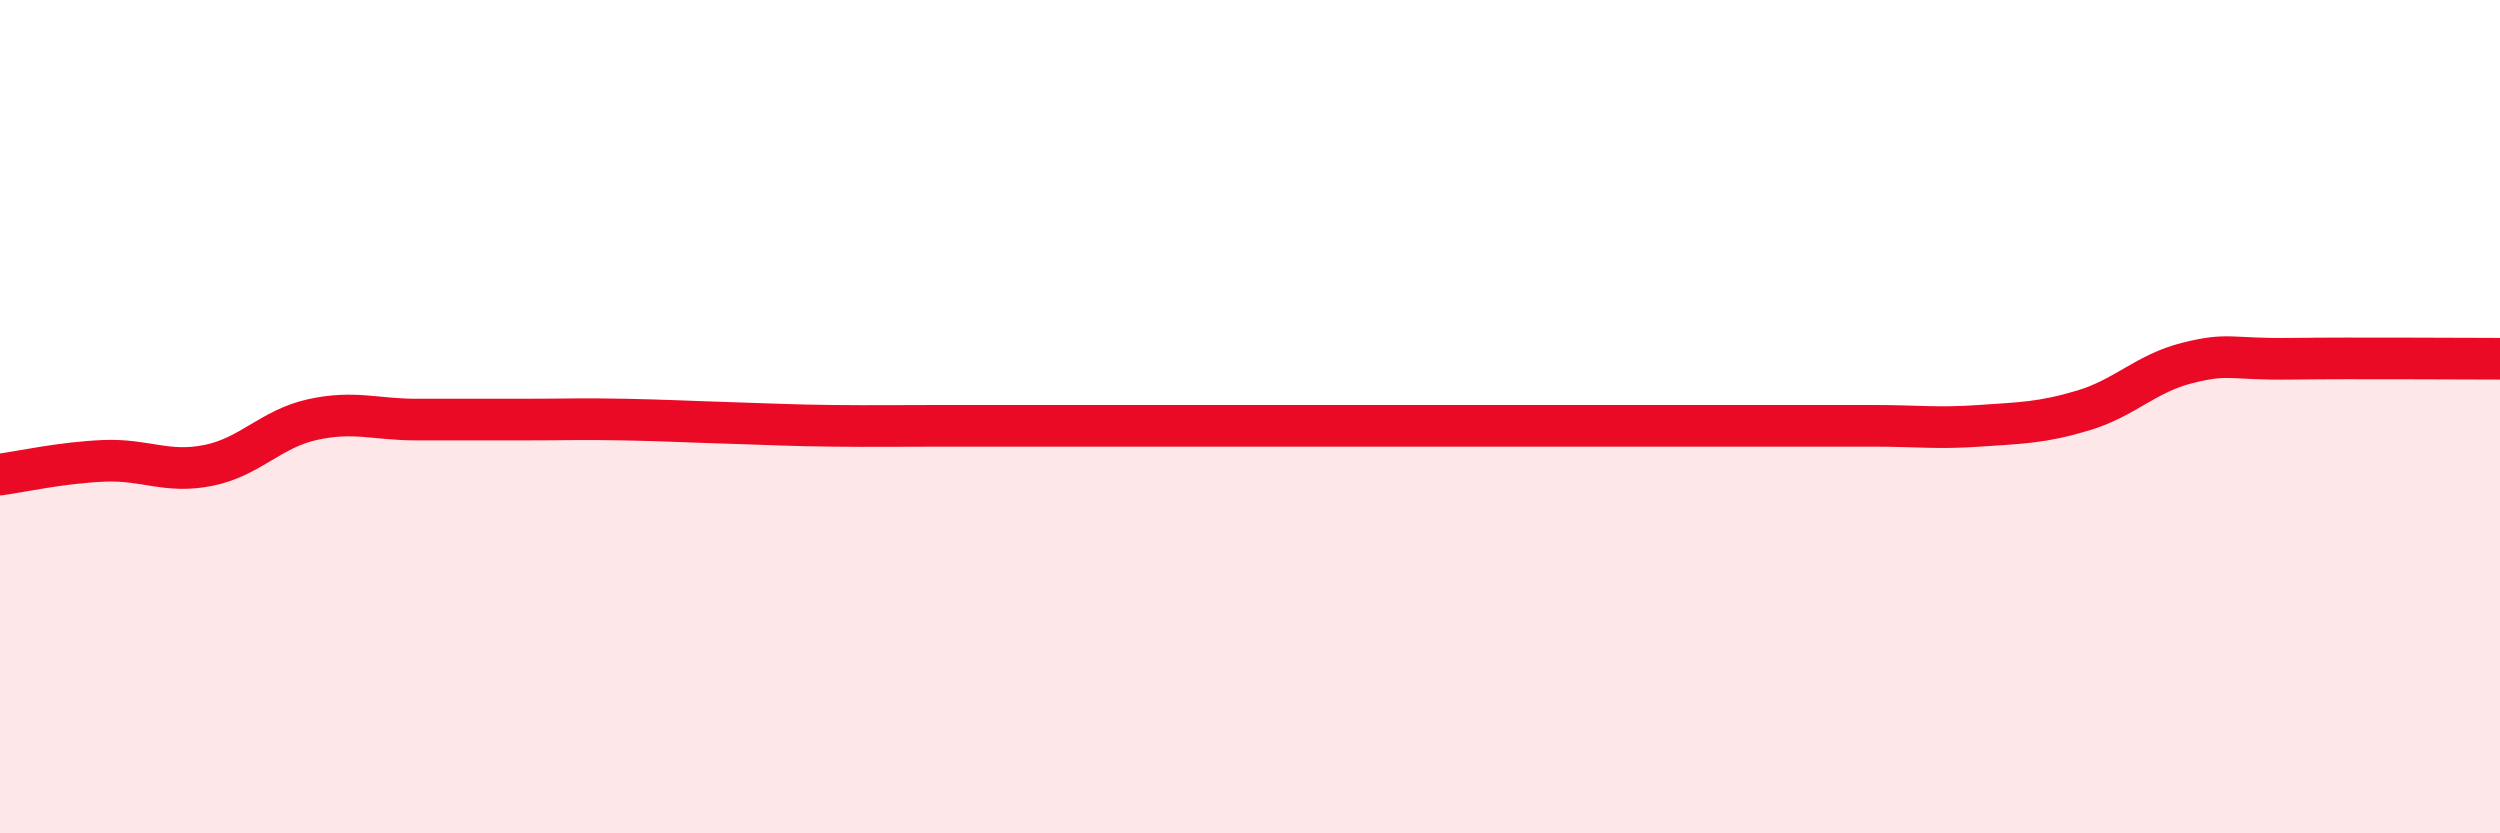 
    <svg width="60" height="20" viewBox="0 0 60 20" xmlns="http://www.w3.org/2000/svg">
      <path
        d="M 0,11.39 C 0.5,11.32 1.5,11.1 2.5,11.06 C 3.5,11.02 4,11.37 5,11.17 C 6,10.97 6.5,10.29 7.5,10.07 C 8.5,9.85 9,10.07 10,10.07 C 11,10.07 11.5,10.07 12.5,10.07 C 13.5,10.07 14,10.05 15,10.07 C 16,10.09 16.5,10.12 17.5,10.15 C 18.5,10.18 19,10.21 20,10.22 C 21,10.23 21.5,10.22 22.5,10.22 C 23.5,10.22 24,10.22 25,10.22 C 26,10.22 26.5,10.22 27.5,10.22 C 28.5,10.22 29,10.22 30,10.22 C 31,10.22 31.5,10.22 32.5,10.22 C 33.5,10.22 34,10.22 35,10.22 C 36,10.22 36.5,10.22 37.5,10.22 C 38.5,10.22 39,10.22 40,10.22 C 41,10.22 41.5,10.22 42.5,10.22 C 43.5,10.22 44,10.22 45,10.22 C 46,10.22 46.5,10.29 47.5,10.22 C 48.5,10.15 49,10.15 50,9.85 C 51,9.55 51.5,8.96 52.5,8.71 C 53.5,8.46 53.5,8.63 55,8.61 C 56.5,8.59 59,8.61 60,8.61L60 20L0 20Z"
        fill="#EB0A25"
        opacity="0.1"
        stroke-linecap="round"
        stroke-linejoin="round"
      />
      <path
        d="M 0,11.39 C 0.5,11.32 1.5,11.1 2.5,11.06 C 3.5,11.02 4,11.37 5,11.17 C 6,10.97 6.5,10.29 7.5,10.07 C 8.5,9.85 9,10.07 10,10.07 C 11,10.07 11.5,10.07 12.5,10.07 C 13.5,10.07 14,10.05 15,10.07 C 16,10.09 16.5,10.12 17.5,10.15 C 18.5,10.18 19,10.21 20,10.22 C 21,10.23 21.5,10.22 22.5,10.22 C 23.5,10.22 24,10.22 25,10.22 C 26,10.22 26.5,10.22 27.5,10.22 C 28.5,10.22 29,10.22 30,10.22 C 31,10.22 31.5,10.22 32.5,10.22 C 33.5,10.22 34,10.22 35,10.22 C 36,10.22 36.5,10.22 37.5,10.22 C 38.5,10.22 39,10.22 40,10.22 C 41,10.22 41.5,10.22 42.5,10.22 C 43.5,10.22 44,10.22 45,10.22 C 46,10.22 46.5,10.29 47.5,10.22 C 48.5,10.15 49,10.15 50,9.85 C 51,9.55 51.5,8.96 52.5,8.71 C 53.5,8.46 53.5,8.63 55,8.61 C 56.5,8.59 59,8.61 60,8.61"
        stroke="#EB0A25"
        stroke-width="1"
        fill="none"
        stroke-linecap="round"
        stroke-linejoin="round"
      />
    </svg>
  
